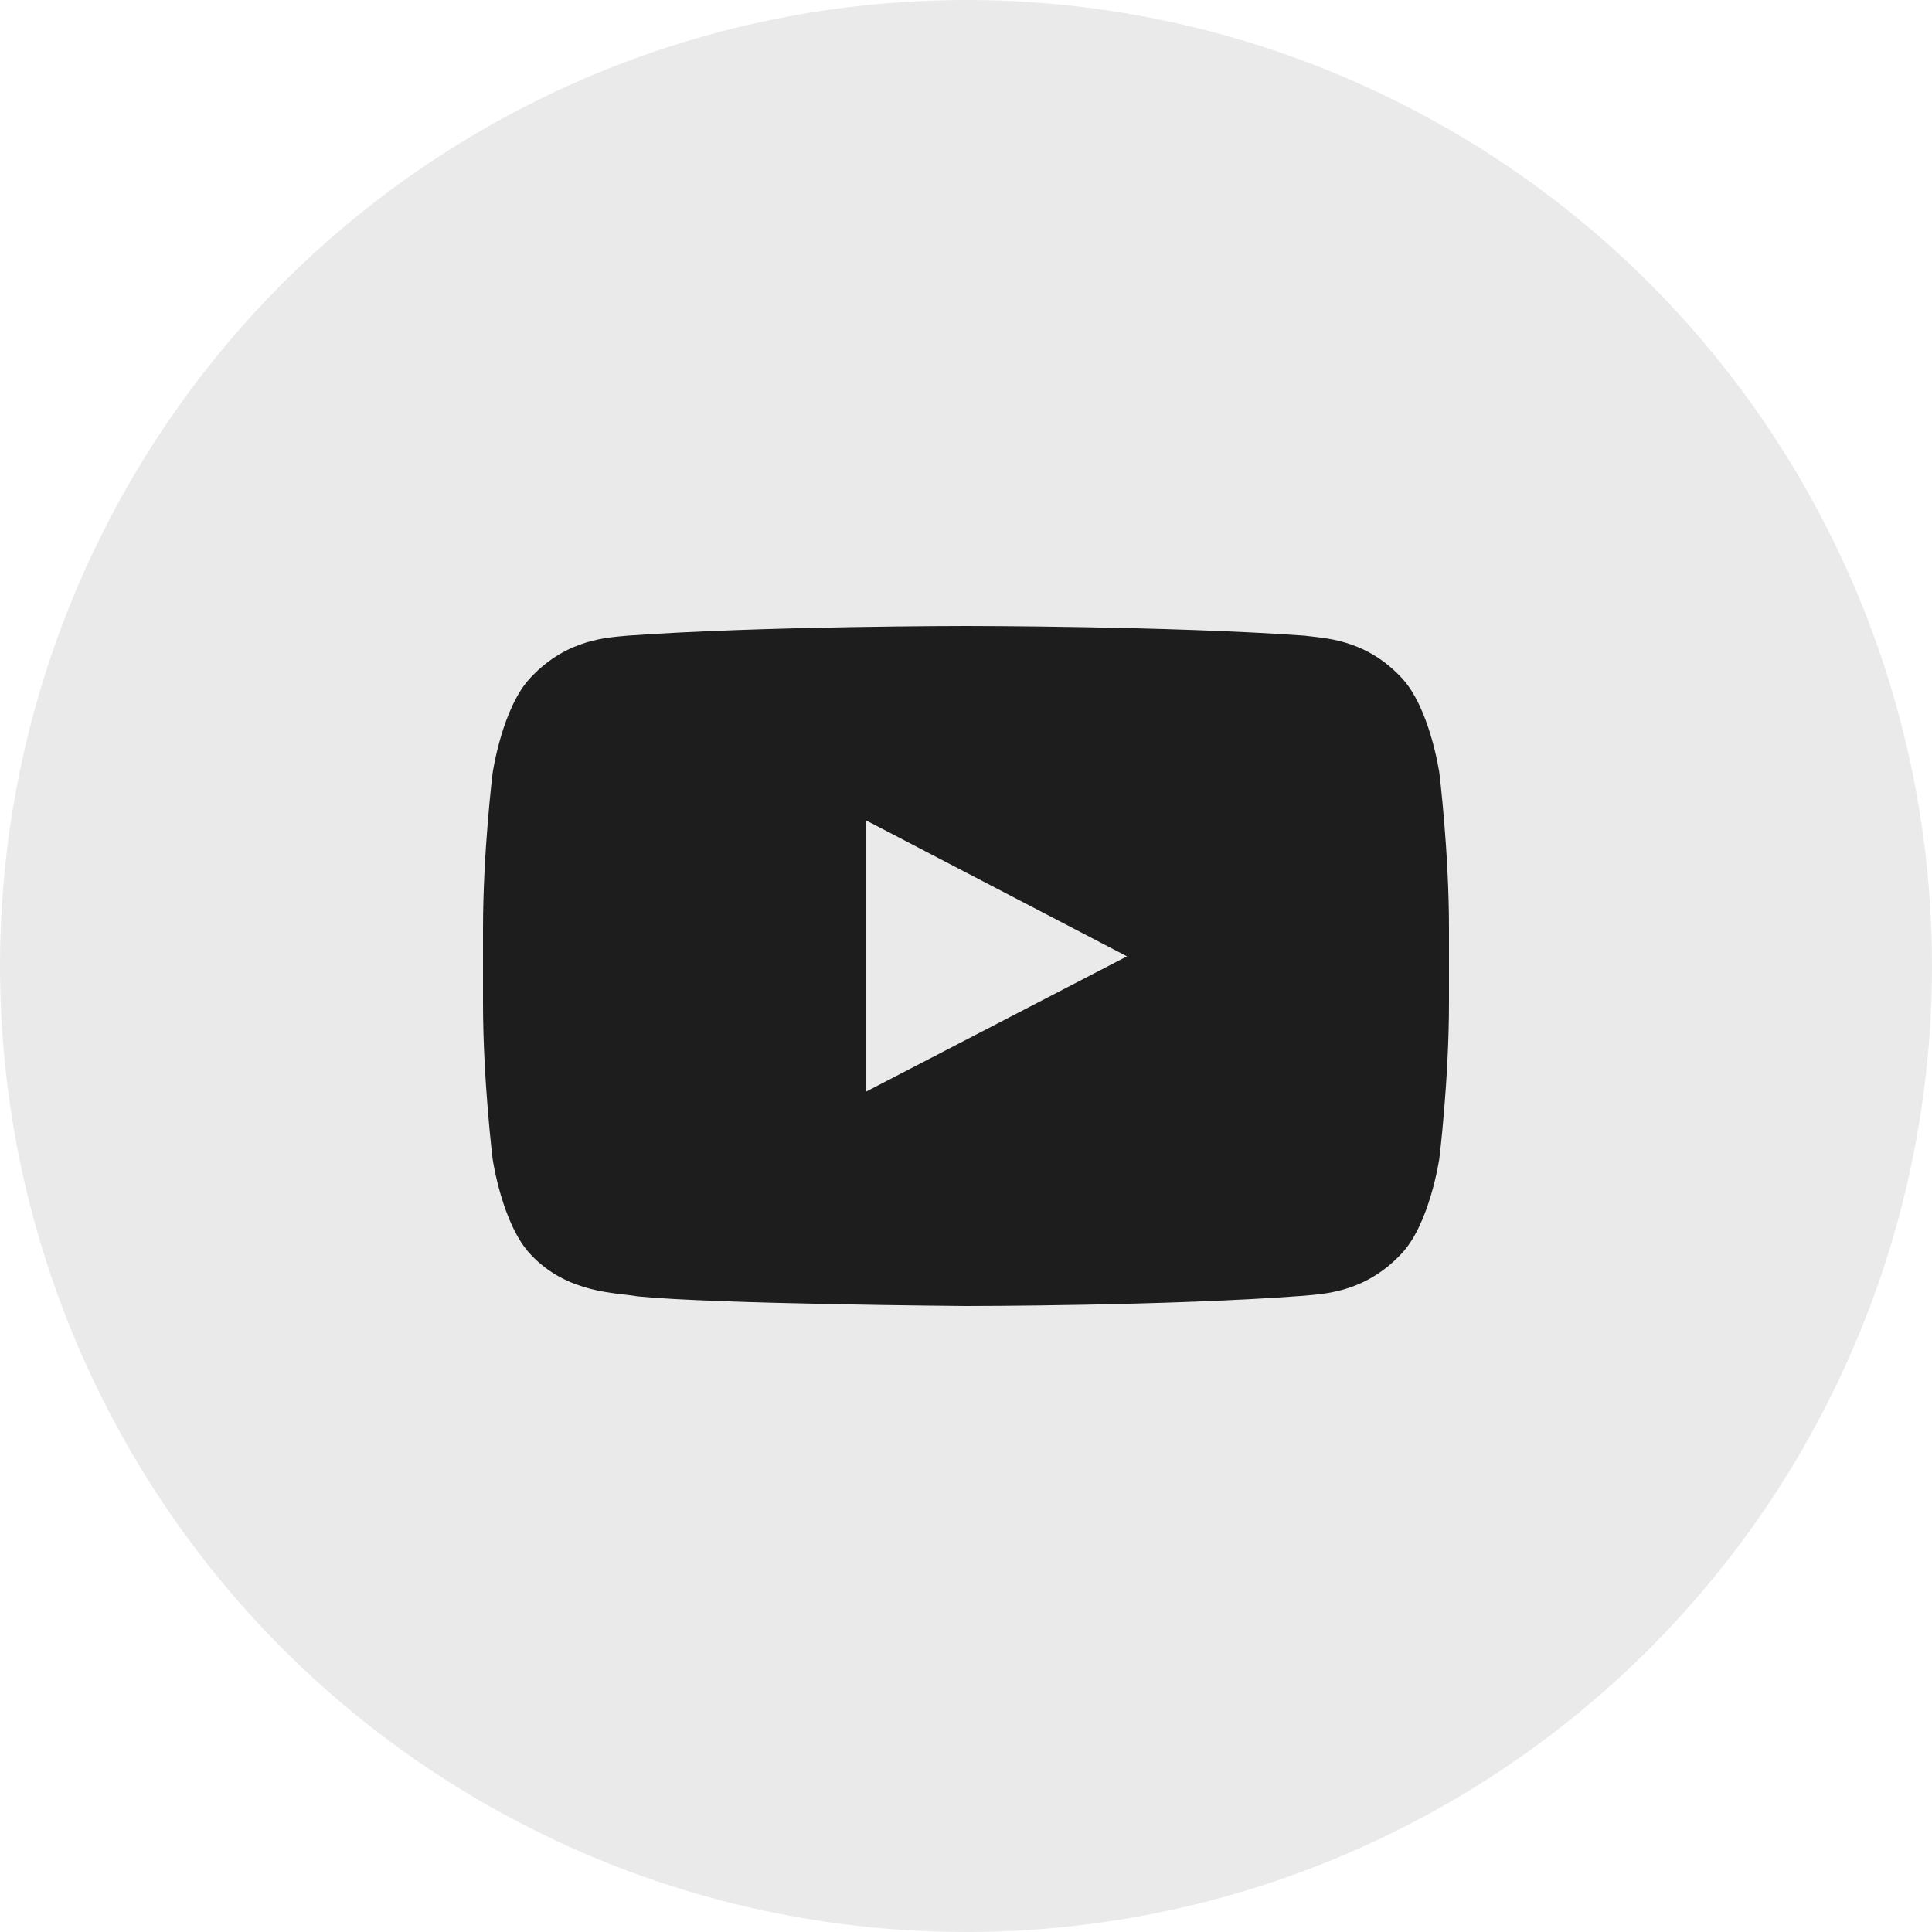 <svg width="24" height="24" viewBox="0 0 24 24" fill="none" xmlns="http://www.w3.org/2000/svg">
<g clip-path="url(#clip0_12194_234875)">
<circle cx="12" cy="12" r="12" fill="#EAEAEA"/>
<path fill-rule="evenodd" clip-rule="evenodd" d="M17.88 9.6C17.88 9.6 17.76 8.776 17.4 8.408C16.944 7.928 16.432 7.928 16.2 7.896C14.52 7.776 12 7.776 12 7.776C12 7.776 9.48 7.776 7.8 7.896C7.568 7.92 7.056 7.928 6.6 8.408C6.24 8.776 6.12 9.6 6.12 9.6C6.12 9.6 6 10.568 6 11.544V12.456C6 13.424 6.12 14.4 6.12 14.4C6.12 14.4 6.24 15.224 6.6 15.592C7.056 16.072 7.656 16.056 7.92 16.104C8.88 16.2 12 16.224 12 16.224C12 16.224 14.52 16.224 16.2 16.096C16.432 16.072 16.944 16.064 17.4 15.584C17.76 15.216 17.88 14.392 17.88 14.392C17.88 14.392 18 13.424 18 12.448V11.536C18 10.568 17.88 9.6 17.88 9.6ZM10.76 13.56V10.192L14 11.88L10.76 13.56Z" fill="#1D1D1D"/>
</g>
<defs>
<clipPath id="clip0_12194_234875">
<rect width="24" height="24" fill="white"/>
</clipPath>
</defs>
</svg>
